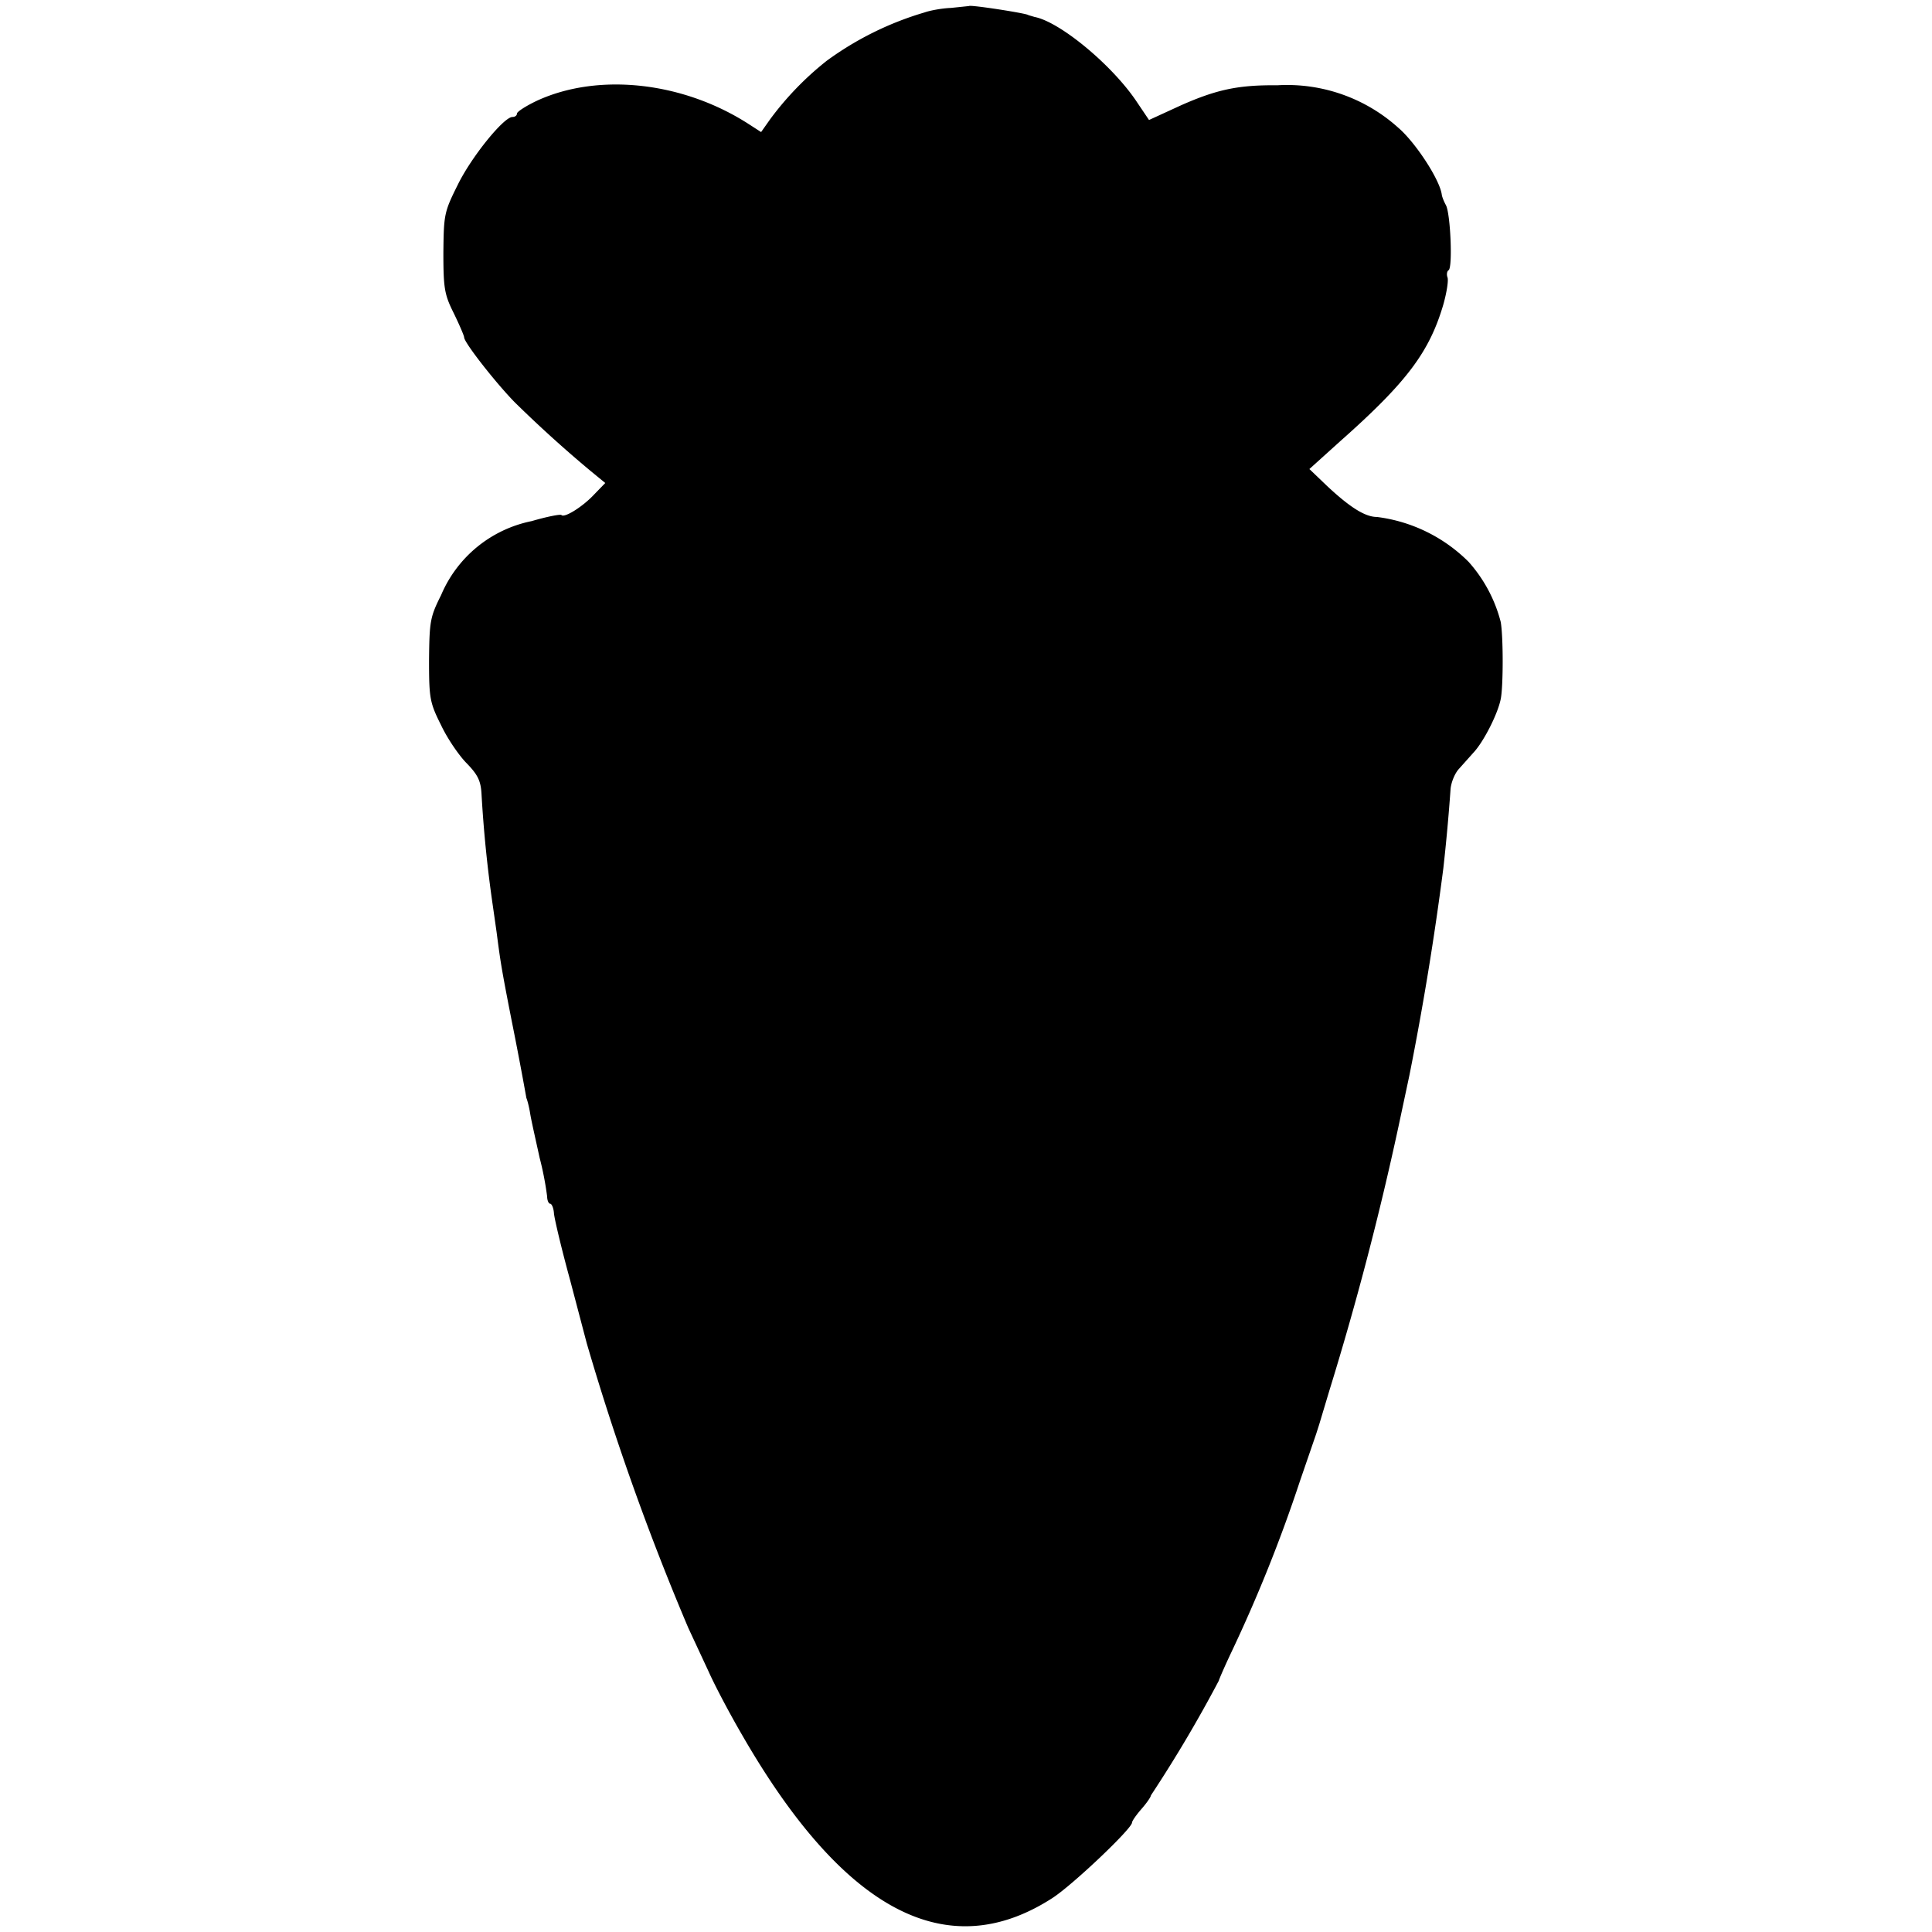 <svg version="1.0"
    xmlns="http://www.w3.org/2000/svg" width="682.7" height="682.7" viewBox="0 0 512 512">
    <path d="M256.8 1.6l-4.8.5c-2.5.1-5.6.7-7 1.2a84 84 0 00-25.9 12.8 81.2 81.2 0 00-15 15.5l-2.4 3.4-3.1-2c-17.4-11.3-39.8-13.8-56.1-6.4-3 1.4-5.5 3-5.5 3.5s-.5.9-1.2.9c-2.3 0-10.9 10.6-14.5 18-3.6 7.2-3.7 7.9-3.8 18 0 9.5.3 11.1 2.8 16.1 1.5 3.1 2.7 5.9 2.7 6.3 0 1.4 8.5 12.2 13.4 17.2a332 332 0 0020.1 18.2l3.9 3.2-3 3.1c-3 3.2-7.8 6.2-8.6 5.4-.2-.3-3.8.4-7.9 1.6a33.2 33.2 0 00-24 19.6c-2.9 5.8-3.1 6.9-3.2 17.2 0 10.2.2 11.3 3.2 17.3 1.7 3.6 4.8 8.1 6.8 10.1 2.9 3 3.7 4.6 3.9 8a339 339 0 003 29.7l1 7c1 7.7 1.2 9.2 3.9 23a1032.2 1032.2 0 014 21c.2.4.7 2.2 1 4.1.3 1.9 1.5 7.1 2.5 11.7a83 83 0 012 10.3c0 1 .4 1.9.8 1.9s.9 1.1 1 2.5c.1 1.4 2 9.4 4.3 17.8l4.4 16.7a682 682 0 0026.9 75.4l5.4 11.6c1.6 3.6 5.5 11 8.7 16.5 27 47 54.5 61.5 82.4 43.5 5.4-3.5 21.1-18.4 21.1-20 0-.4 1.1-2 2.5-3.6s2.5-3.2 2.5-3.6a357 357 0 0018-30.4c0-.2 1.5-3.7 3.4-7.7a394 394 0 0018.1-45.2l4.3-12.5.8-2.5 2.7-9a825 825 0 0018.3-69.9l2.9-13.6a812.8 812.8 0 009-54.9 514 514 0 001.9-20.8c.1-1.8 1.1-4.3 2.2-5.5l4.2-4.7c2.6-3 6.1-9.9 6.9-13.8.7-3.3.7-16.7 0-20.5a38.2 38.2 0 00-8.5-15.9 41.7 41.7 0 00-24.3-11.9c-3.1 0-7.1-2.5-13.2-8.2l-4.7-4.5 8.2-7.4c17.6-15.6 23.6-23.6 27.3-36.2.9-3.2 1.4-6.4 1.1-7.2-.3-.8-.1-1.7.3-1.9 1.1-.7.5-14.9-.7-17.2-.6-1.1-1-2.2-1.1-2.7-.4-3.9-7-14-11.6-17.9a44 44 0 00-32-11.2c-10.3-.1-16 1.1-25.5 5.3l-8.5 3.9-3.3-4.9c-6.5-9.7-20.3-21.1-27-22.4l-1.7-.5c0-.4-15.4-2.8-15.7-2.4z"/>
</svg>